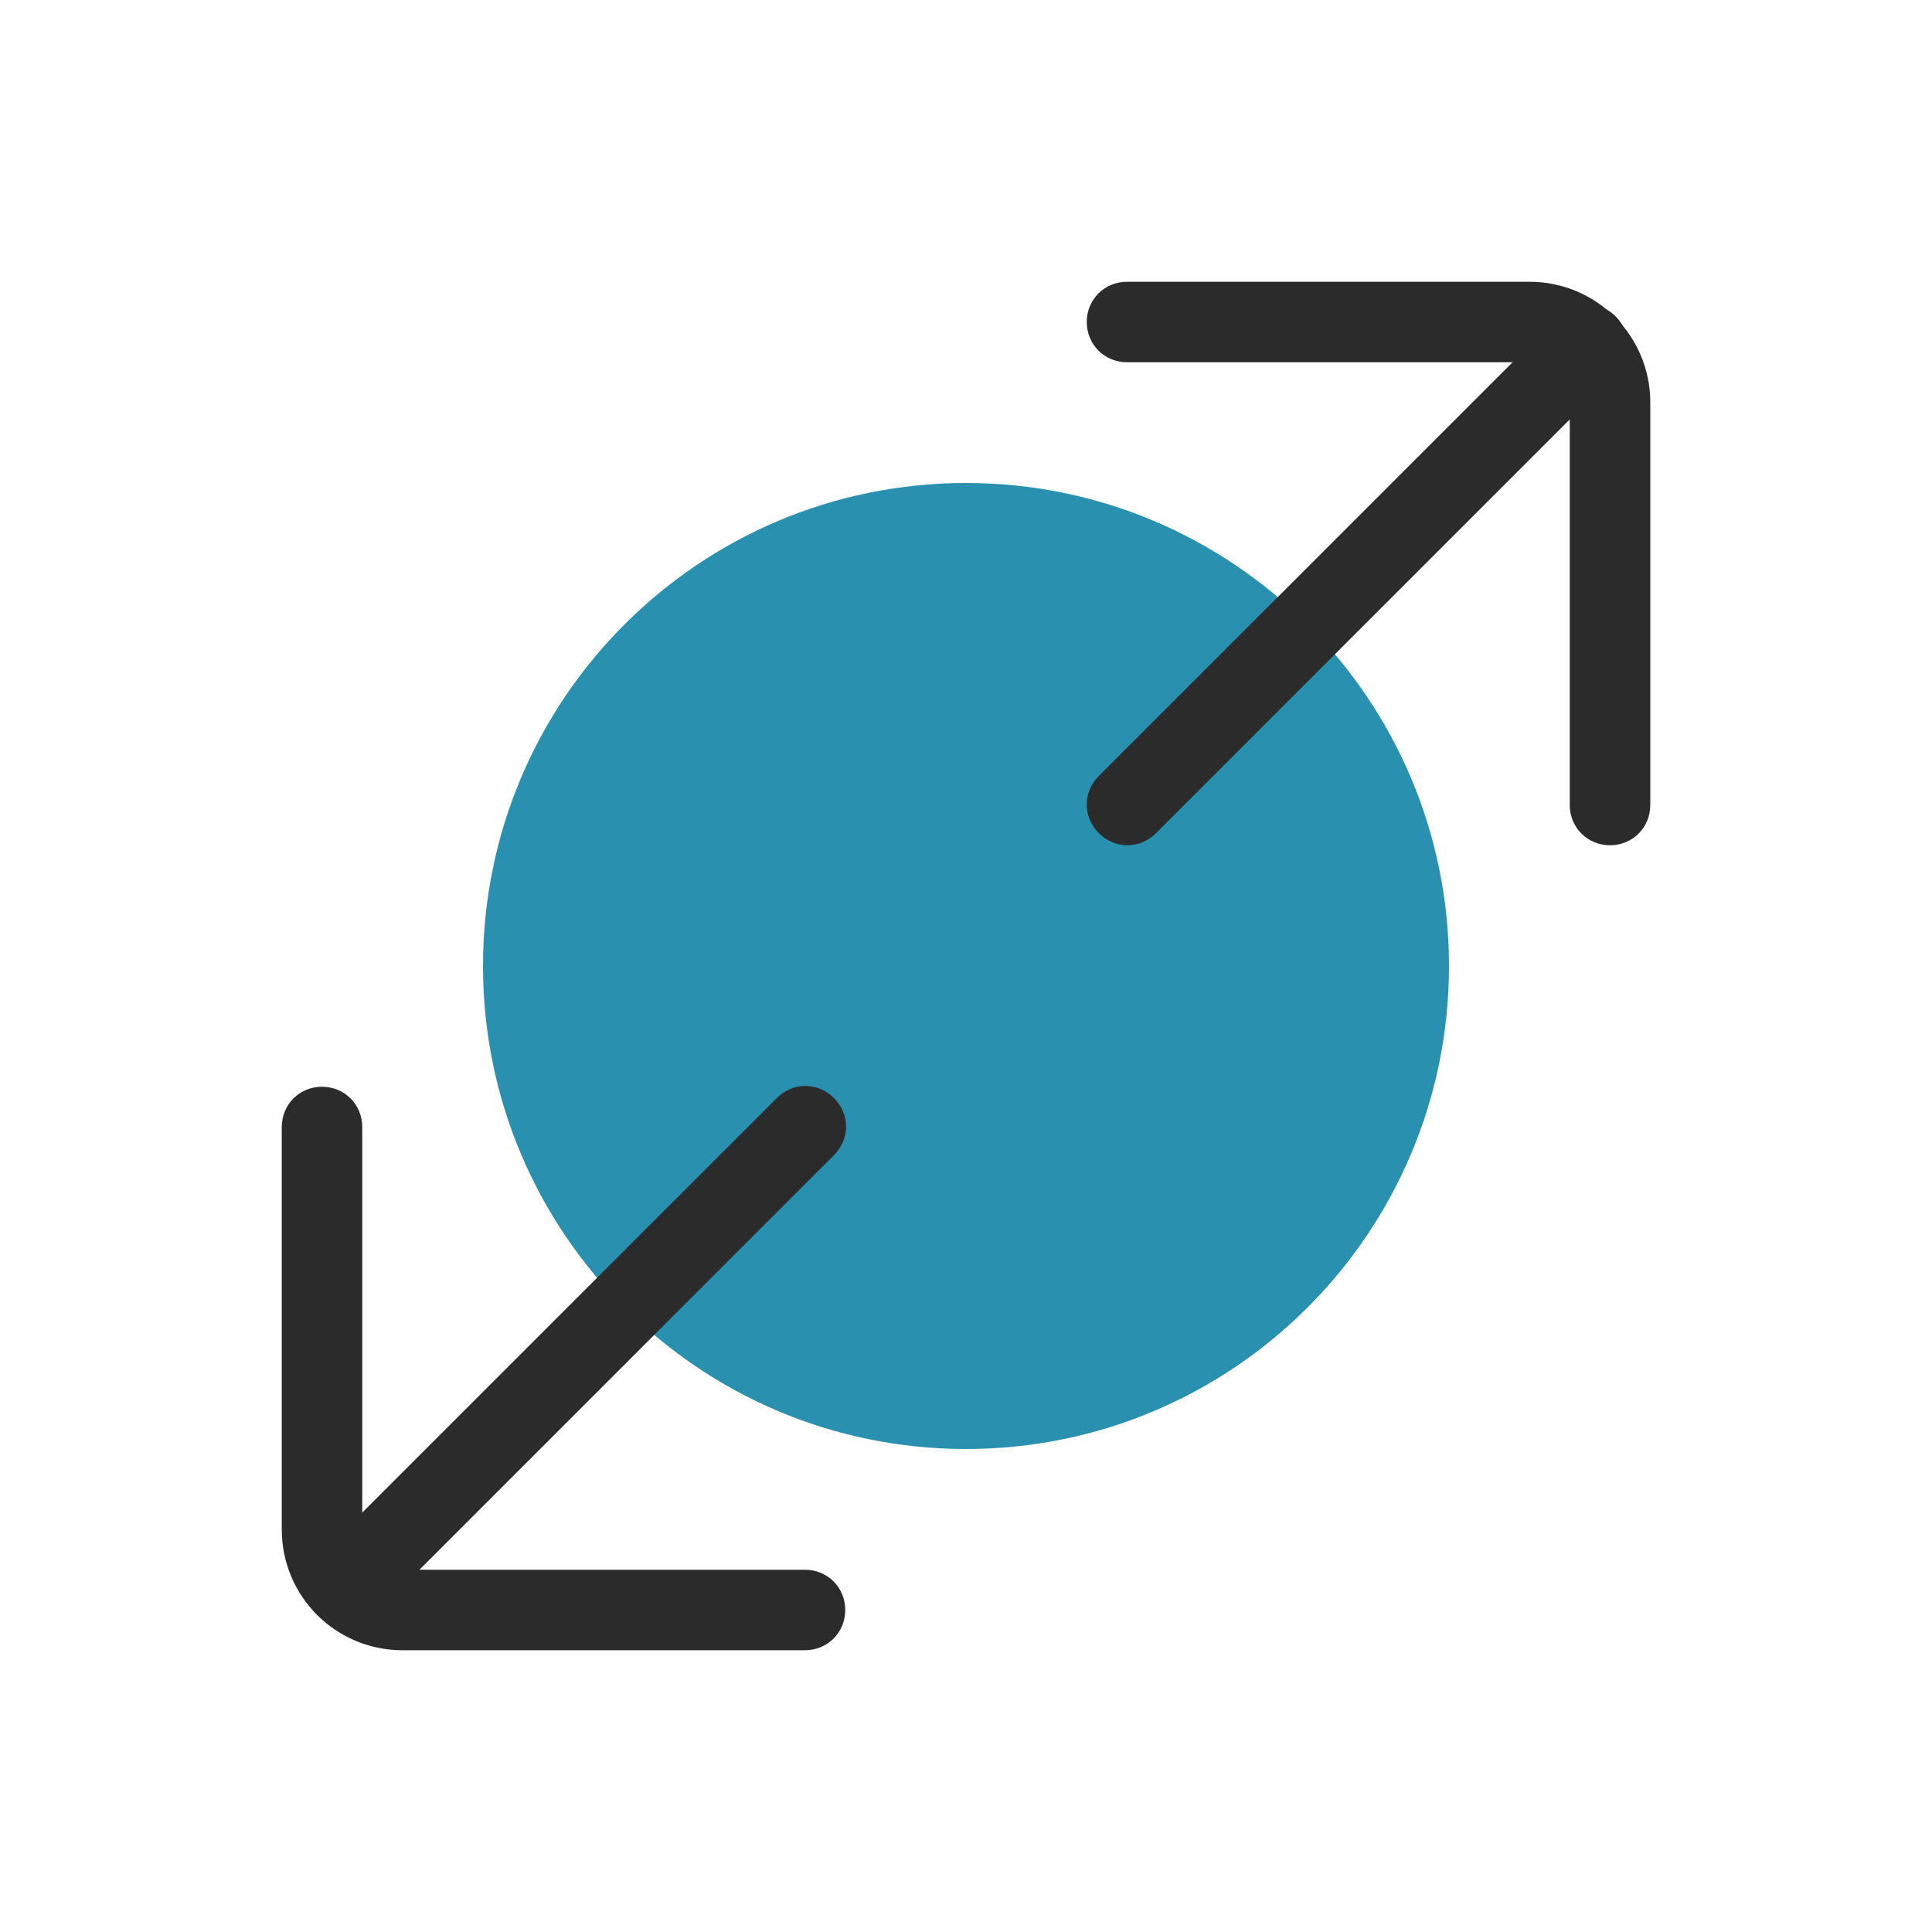 <svg xmlns="http://www.w3.org/2000/svg" width="32" height="32" viewBox="0 0 32 32" fill="none">
  <path d="M24 16C24 11.582 20.418 8 16 8C11.582 8 8 11.582 8 16C8 20.418 11.582 24 16 24C20.418 24 24 20.418 24 16Z" fill="#2991AF"/>
  <path d="M13.333 27.333H6.667C5.56 27.333 4.667 26.44 4.667 25.333V18.667C4.667 18.293 4.96 18 5.333 18C5.707 18 6 18.293 6 18.667V25.333C6 25.707 6.293 26 6.667 26H13.333C13.707 26 14 26.293 14 26.667C14 27.04 13.707 27.333 13.333 27.333Z" fill="#2A2B2A"/>
  <path d="M5.253 26.747C4.987 26.48 4.987 26.067 5.253 25.8L12.867 18.187C13.133 17.92 13.547 17.92 13.813 18.187C14.08 18.453 14.08 18.867 13.813 19.133L6.2 26.747C5.933 27.013 5.52 27.013 5.253 26.747ZM26.667 14C26.294 14 26 13.707 26 13.333V6.667C26 6.293 25.707 6 25.334 6H18.667C18.294 6 18 5.707 18 5.333C18 4.96 18.294 4.667 18.667 4.667H25.334C26.44 4.667 27.334 5.56 27.334 6.667V13.333C27.334 13.707 27.04 14 26.667 14Z" fill="#2A2B2A"/>
  <path d="M18.2 13.8C17.933 13.533 17.933 13.12 18.2 12.853L25.813 5.24C26.08 4.973 26.493 4.973 26.76 5.24C27.027 5.507 27.027 5.92 26.76 6.187L19.147 13.8C18.88 14.067 18.467 14.067 18.2 13.8Z" fill="#2A2B2A"/>
</svg>